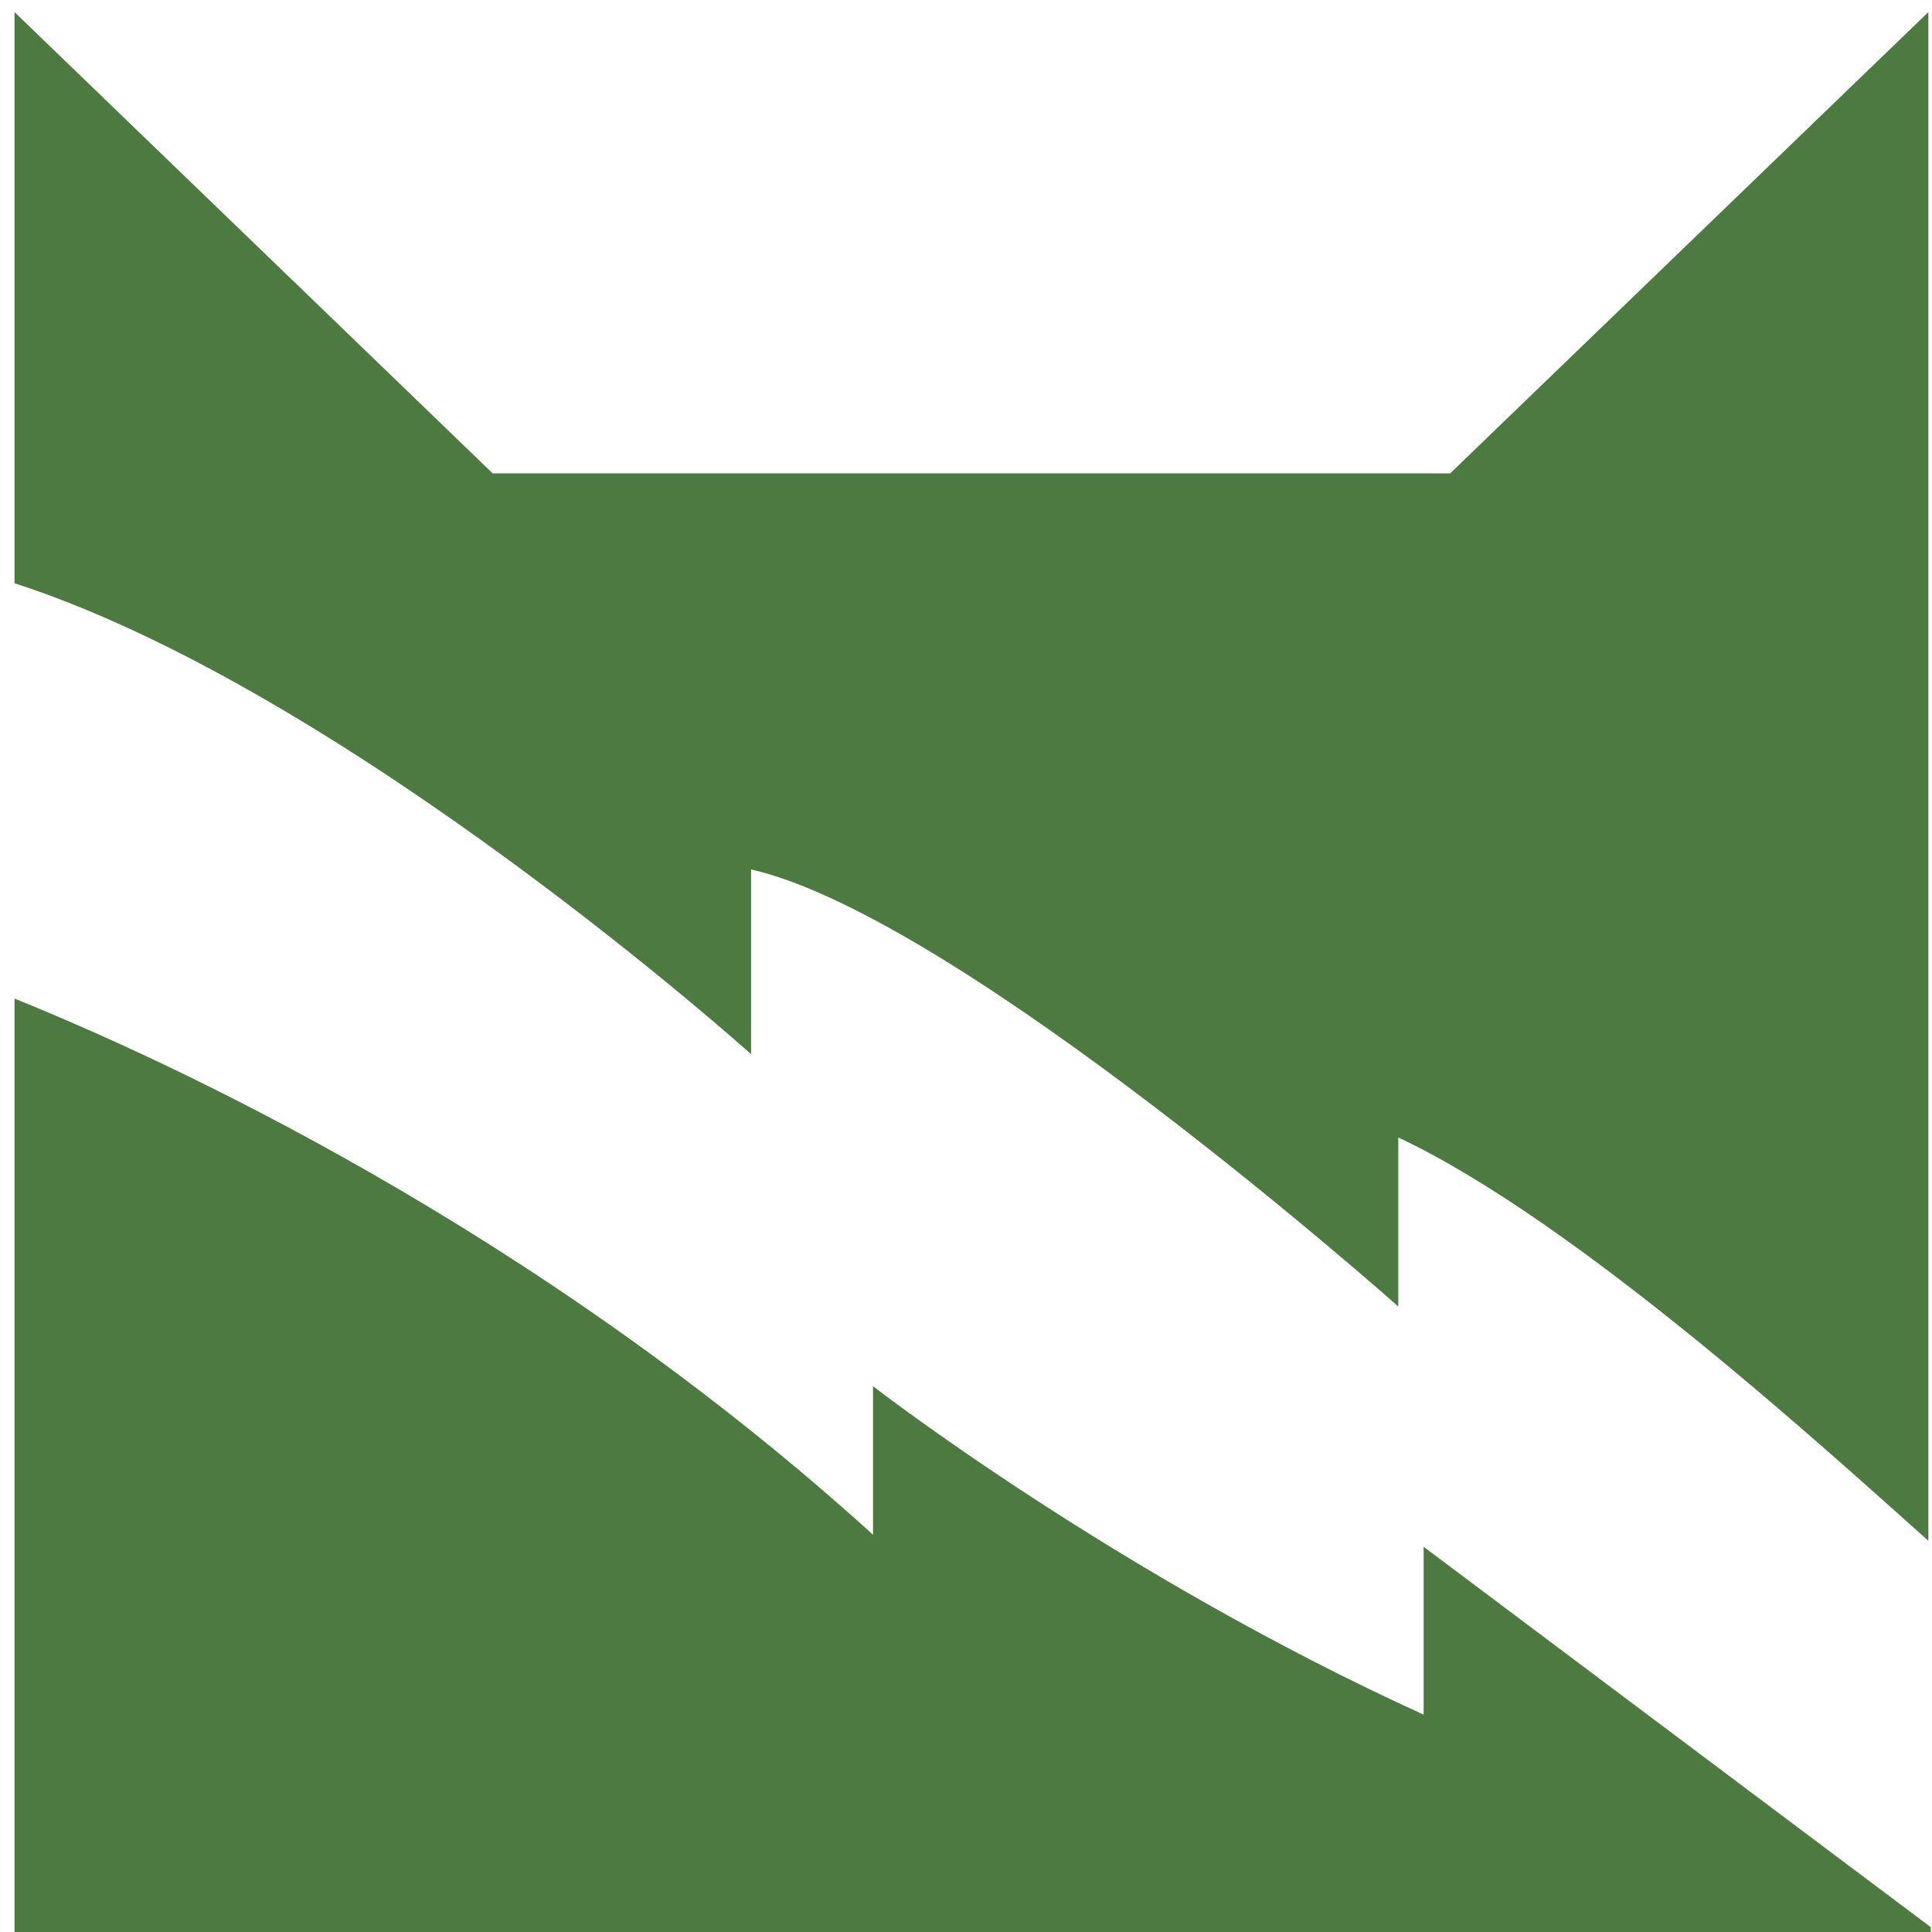 <svg xmlns="http://www.w3.org/2000/svg" xmlns:xlink="http://www.w3.org/1999/xlink" version="1.1" id="Layer_1" x="0px" y="0px" viewBox="0 0 160 160" style="enable-background:new 0 0 160 160;" xml:space="preserve">
<style type="text/css">
	.st0{fill:#4d7a40;}
</style>
<g>
	<path class="st0" d="M62.2,87.3V72c17.4,4,53.6,36.2,53.6,36.2V94.2c14.9,7,35.8,26.2,43.9,33.4V1l-39.6,38.2H79.3H69.3H40.8L1.2,1   v47.3C28.7,57.2,62.2,87.3,62.2,87.3z"/>
	<path class="st0" d="M117.9,128.1V142c-25.5-11.6-45.6-27.2-45.6-27.2v12.3c-28-25.4-58.7-39.4-71.1-44.4v77.3h68.1h10.1h80.5v-0.4   L117.9,128.1z"/>
</g>
</svg>